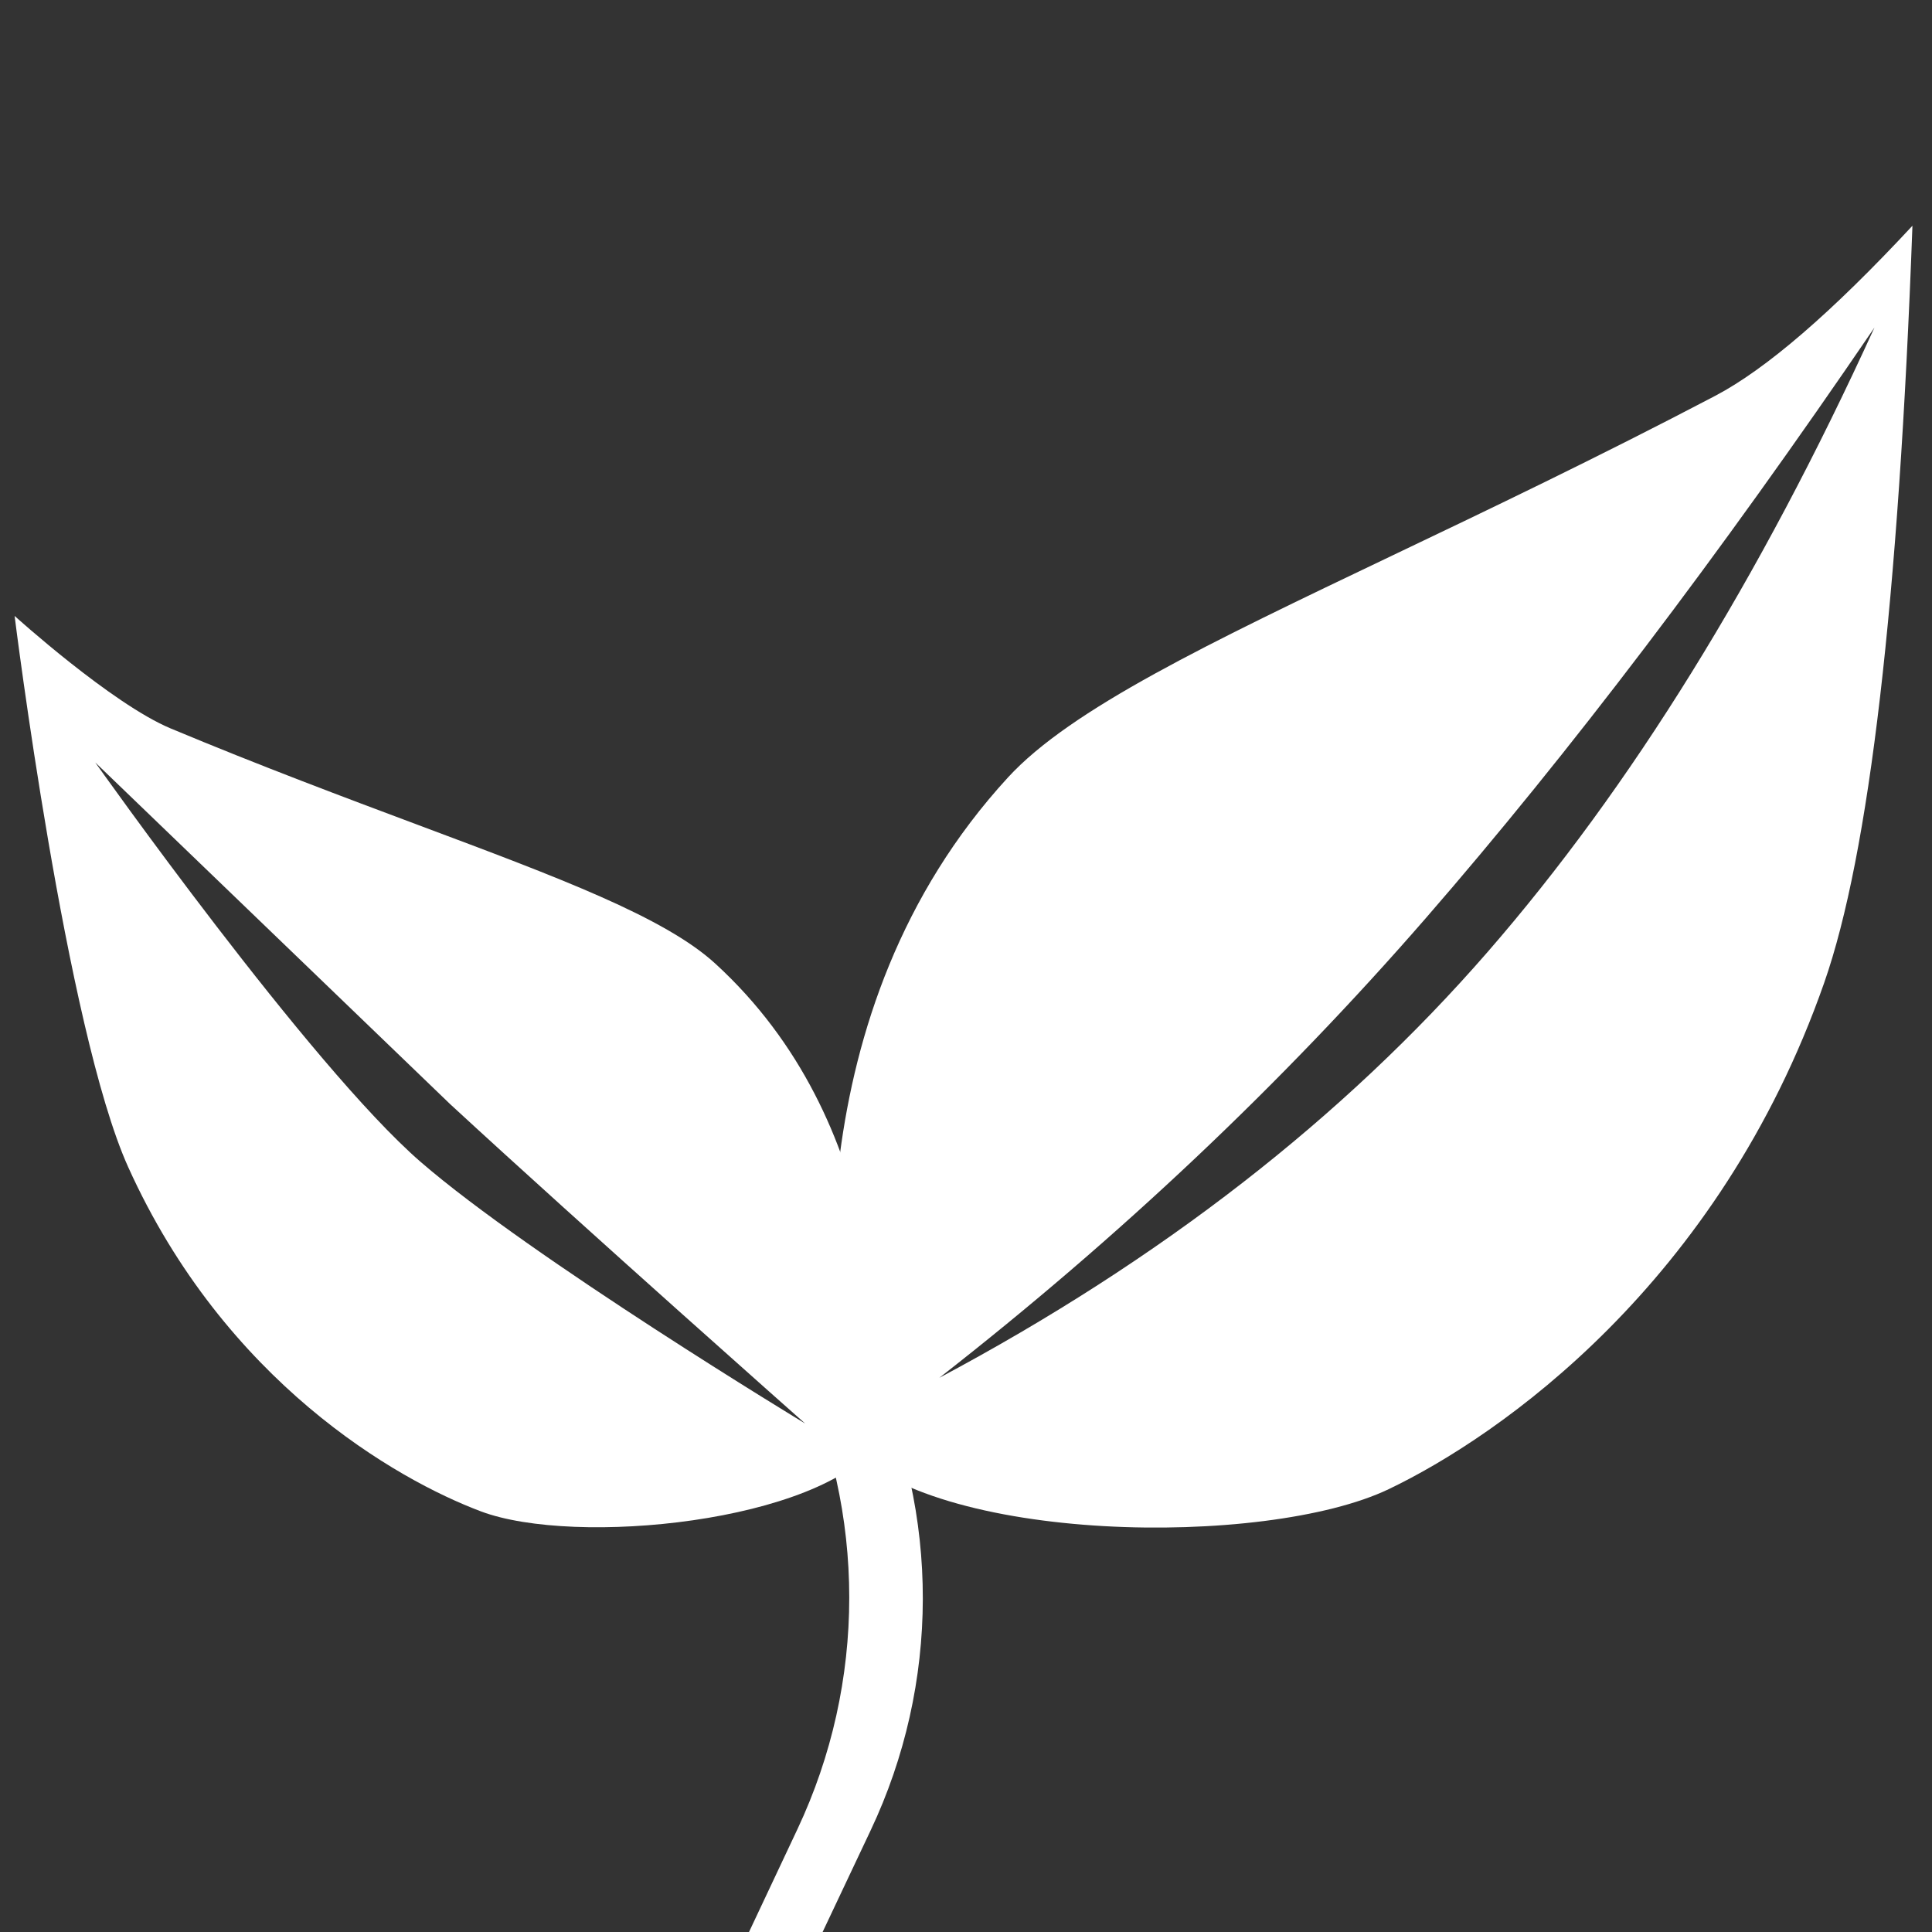 <svg width="32" height="32" viewBox="0 0 32 32" fill="none" xmlns="http://www.w3.org/2000/svg">
  <rect x="0" y="0" width="32" height="32" fill="#333333" stroke="none"/>
  <g id="icon_leaves">
    <g id="icon_eco">
      <g id="icon_eco_2">
        <g id="icon_eco_3">
          <path id="Combined Shape" fill-rule="evenodd" clip-rule="evenodd"
            d="M30.214 16.279C30.961 14.146 31.448 9.966 31.676 3.739C30.342 5.174 29.253 6.113 28.408 6.557C26.459 7.579 24.652 8.442 23.055 9.204C20.016 10.655 17.738 11.742 16.696 12.876C13.118 16.771 13.757 22.047 13.958 23.703C13.967 23.779 13.975 23.848 13.982 23.908C15.449 25.573 20.964 25.642 23.004 24.664C24.834 23.788 28.469 21.264 30.214 16.279ZM23.617 15.206C21.228 17.954 18.542 20.492 15.558 22.821C19.222 20.869 22.249 18.517 24.641 15.766C27.008 13.044 29.143 9.597 31.047 5.425C28.463 9.22 25.986 12.48 23.617 15.206Z"
            fill="white" />
          <path id="Combined Shape_2" fill-rule="evenodd" clip-rule="evenodd"
            d="M2.123 19.33C1.094 17.05 0.242 10.202 0.242 10.202C0.242 10.202 1.851 11.657 2.826 12.065C4.325 12.691 5.71 13.209 6.933 13.667C9.261 14.538 11.006 15.191 11.846 15.959C14.727 18.593 14.597 22.513 14.556 23.744C14.554 23.801 14.552 23.852 14.551 23.897C13.579 25.216 9.528 25.621 7.965 25.033C6.563 24.506 3.728 22.884 2.123 19.33ZM6.964 19.242C5.132 17.652 1.578 12.629 1.578 12.629L7.457 18.289C9.735 20.39 13.336 23.578 13.336 23.578C13.336 23.578 8.797 20.832 6.964 19.242Z"
            fill="white" />
        </g>
      </g>
      <path id="Rectangle 6"
        d="M12.406 20.923H13.625L14.434 22.649C15.573 25.079 15.568 27.89 14.421 30.316L13.625 32H12.406L13.209 30.295C14.352 27.867 14.352 25.056 13.209 22.628L12.406 20.923Z"
        fill="white" />
    </g>
  </g>
</svg>